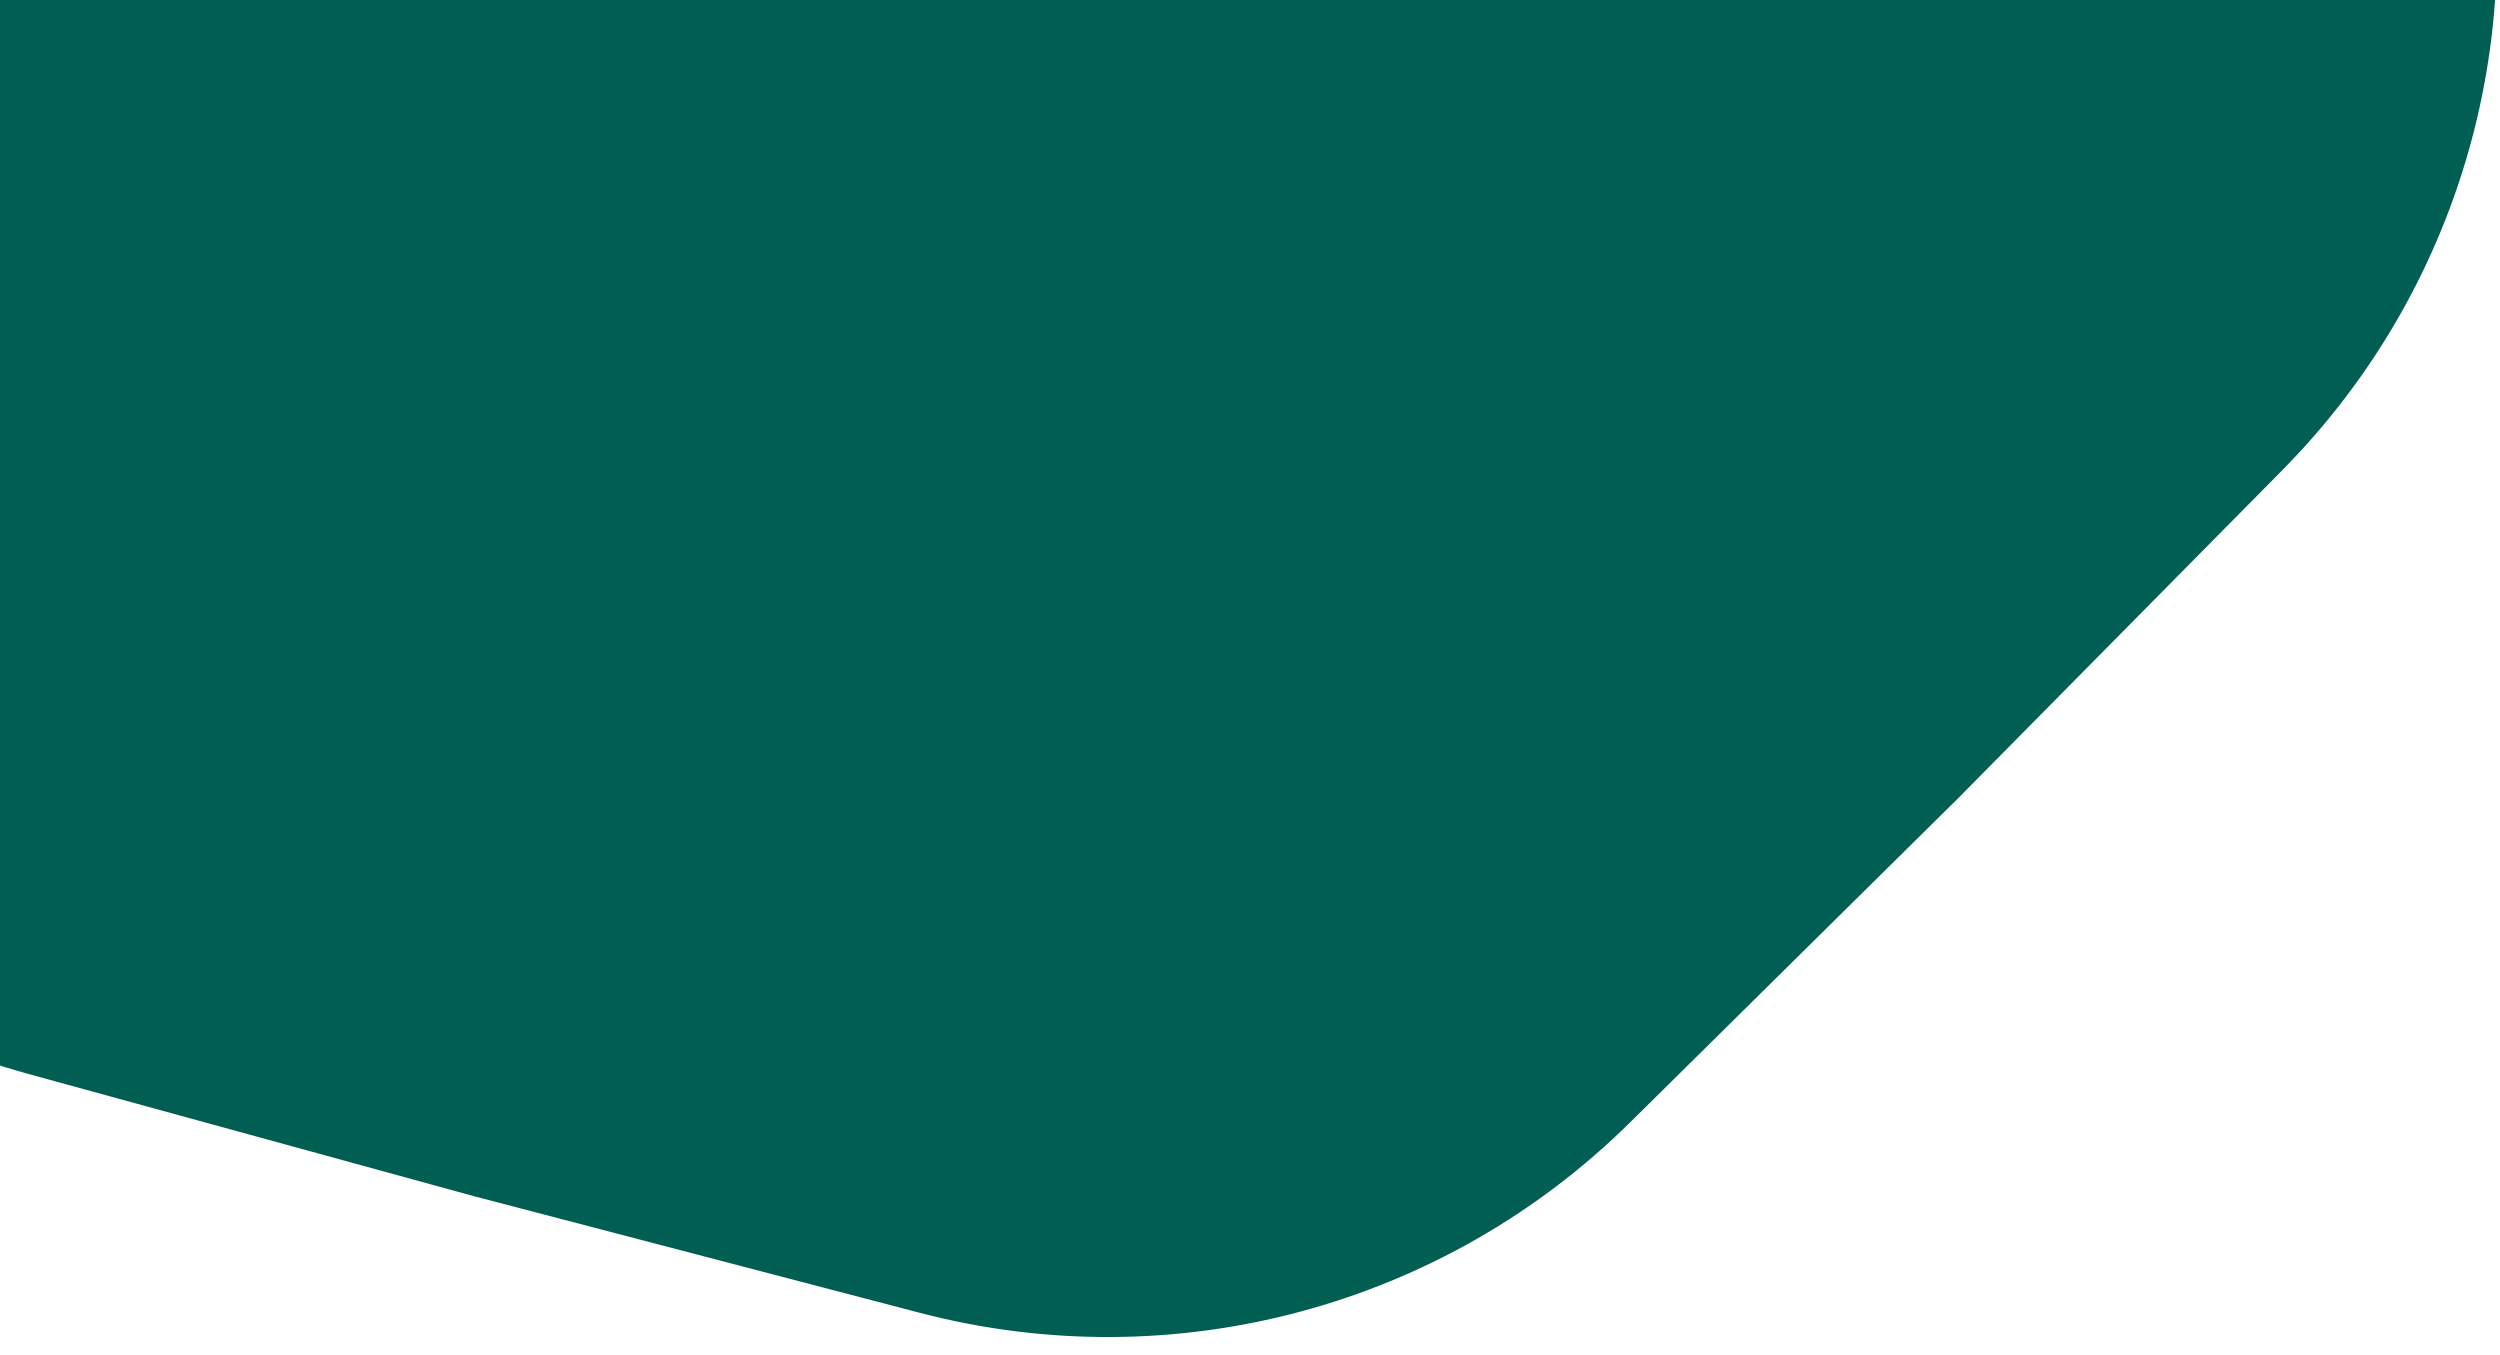<?xml version="1.0" encoding="UTF-8"?> <svg xmlns="http://www.w3.org/2000/svg" width="310" height="168" viewBox="0 0 310 168" fill="none"> <g clip-path="url(#clip0_107_22)"> <path d="M276.998 -140.297C268.397 -171.651 243.901 -196.147 212.547 -204.749L157.366 -219.887L102.01 -234.367C70.556 -242.595 37.094 -233.629 13.967 -210.776L-26.732 -170.558L-66.951 -129.858C-89.804 -106.732 -98.77 -73.269 -90.542 -41.815L-76.061 13.541L-60.924 68.721C-52.322 100.075 -27.826 124.571 3.528 133.173L58.708 148.311L114.065 162.791C145.519 171.019 178.981 162.053 202.107 139.2L242.807 98.982L283.025 58.282C305.878 35.156 314.844 1.694 306.616 -29.761L292.136 -85.117L276.998 -140.297Z" fill="#005E53"></path> </g> <defs> <clipPath id="clip0_107_22"> <rect width="310" height="168" fill="white"></rect> </clipPath> </defs> </svg> 